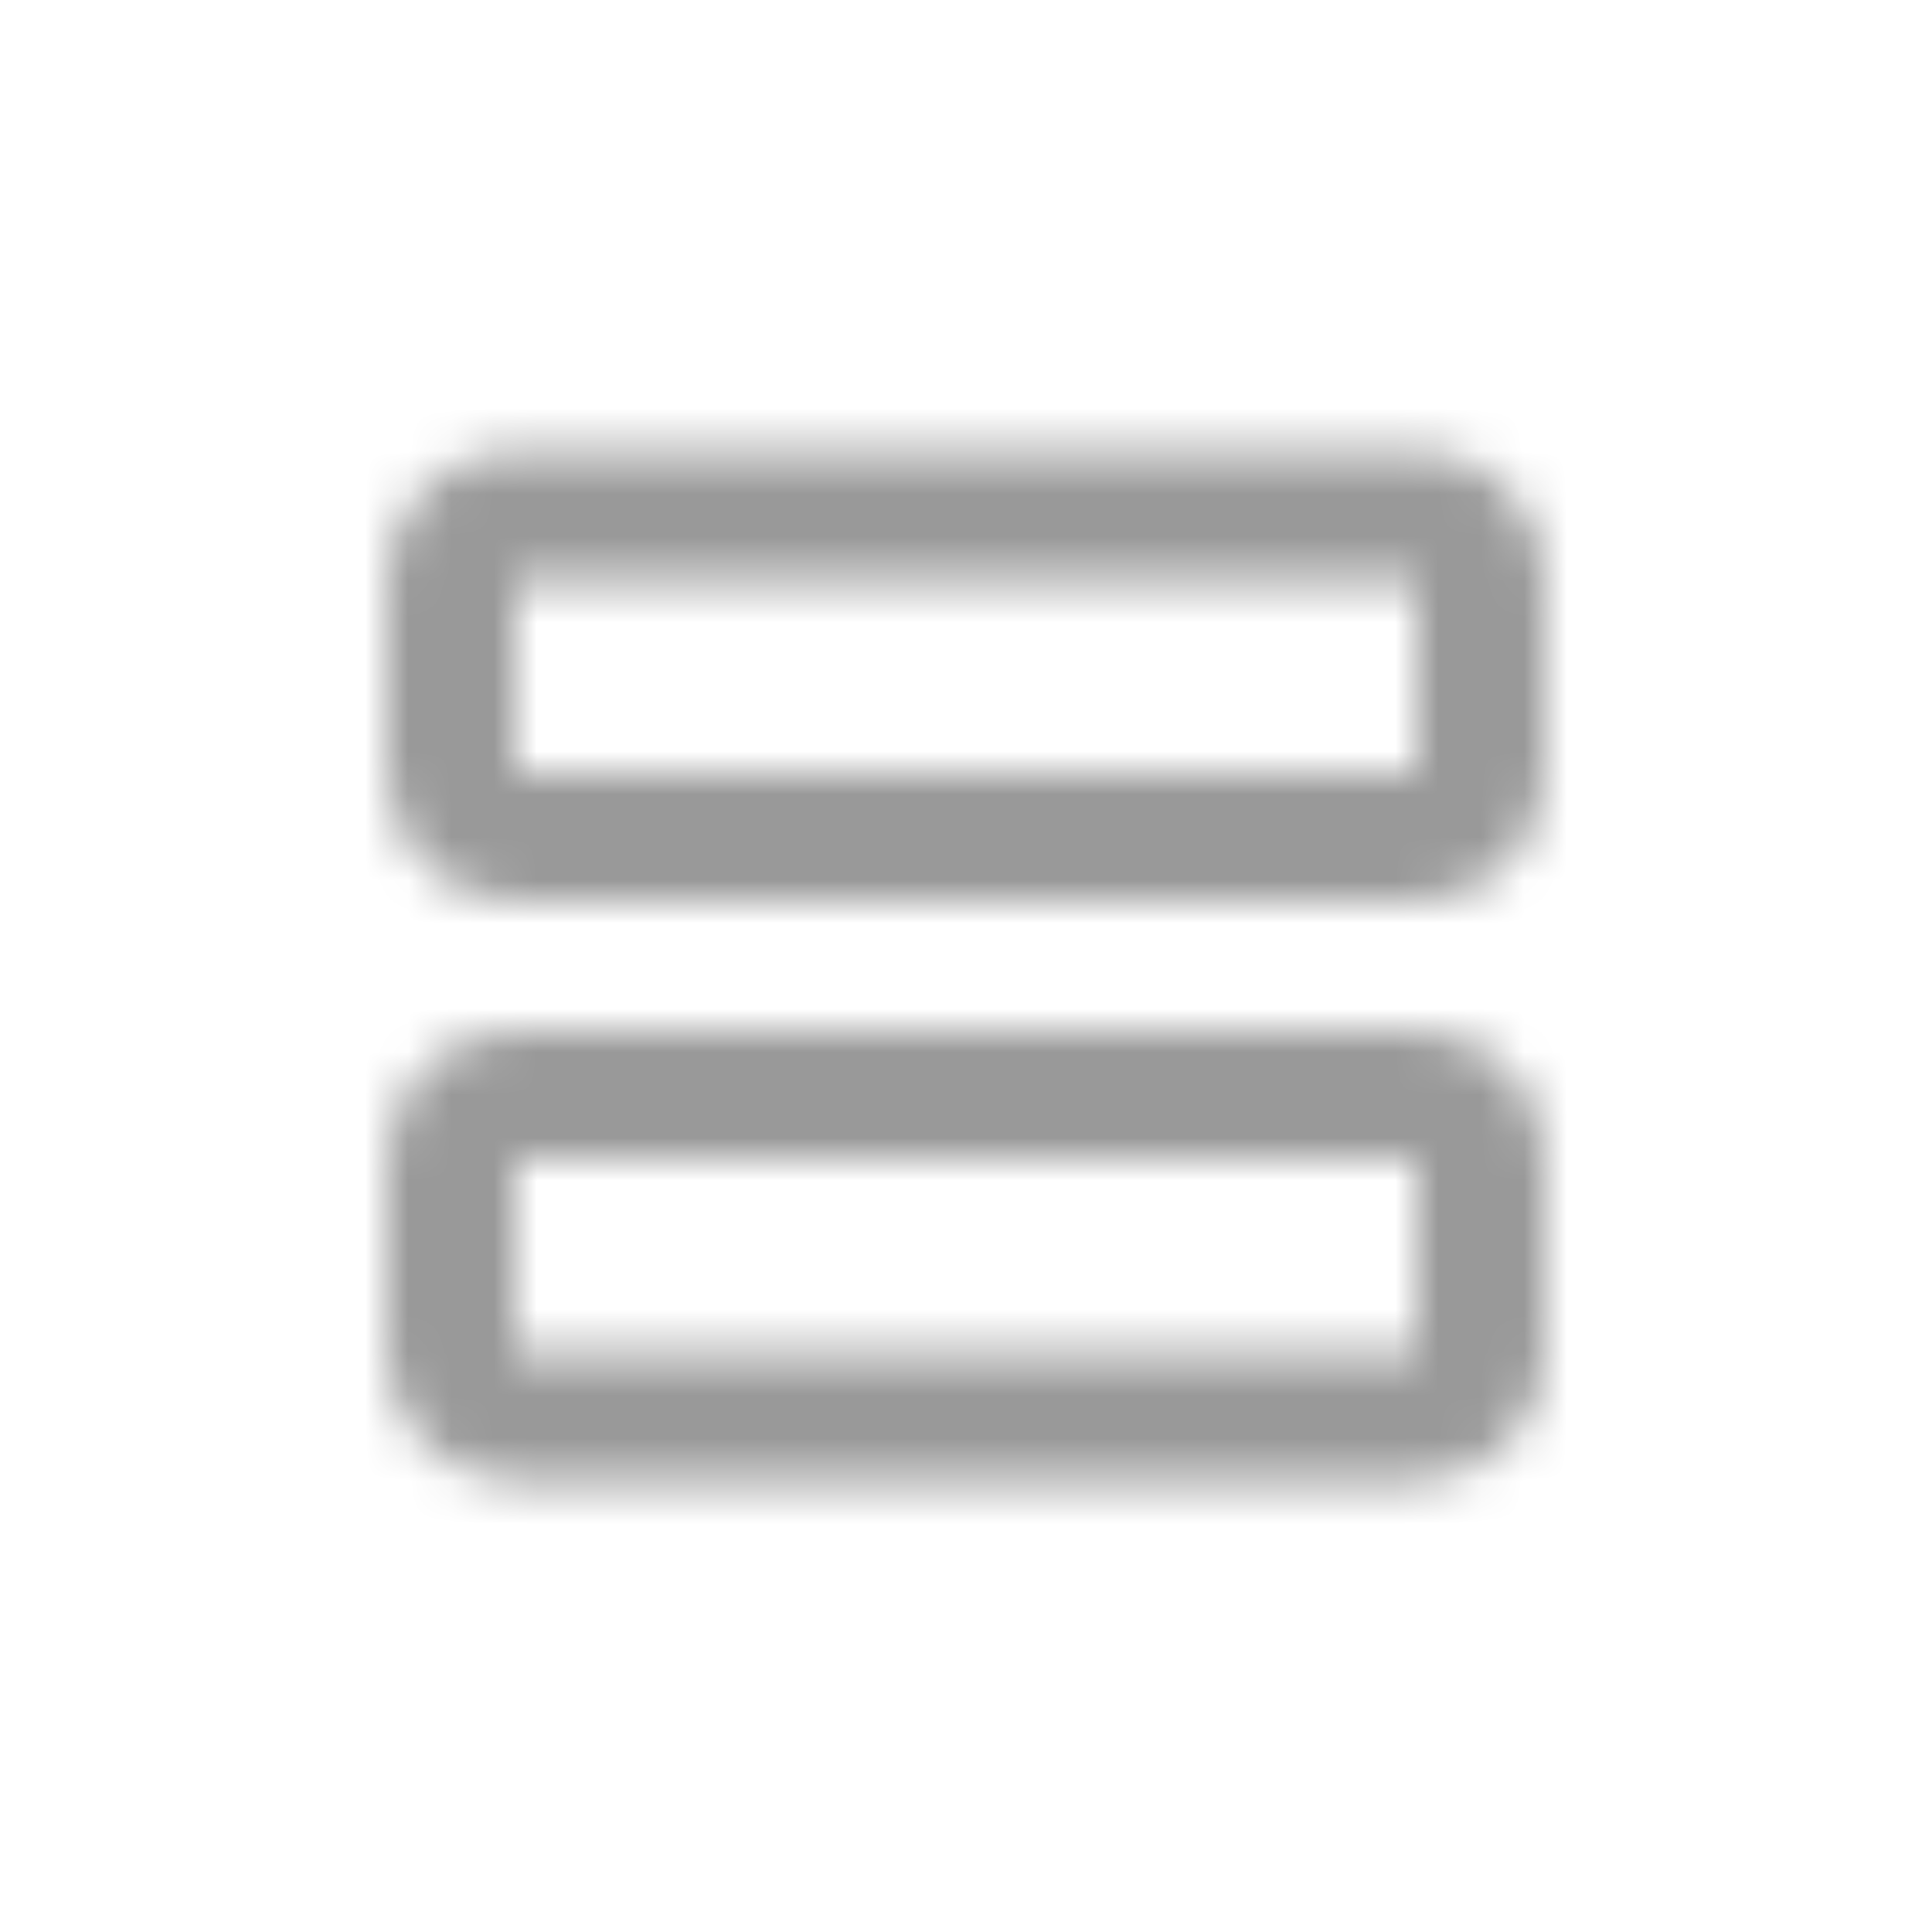 <svg xmlns="http://www.w3.org/2000/svg" xmlns:xlink="http://www.w3.org/1999/xlink" version="1.1" viewBox="-9 -10 45 45">
    <title>multitrack</title>
    <defs>
        <path d="M12,13.5 L12,18 L33,18 L33,13.5 L12,13.5 Z M12,10.5 L33,10.5 C34.657,10.5 36,11.843 36,13.5 L36,18 C36,19.657 34.657,21 33,21 L12,21 C10.343,21 9,19.657 9,18 L9,13.5 C9,11.843 10.343,10.5 12,10.5 Z M12,27 L12,31.5 L33,31.5 L33,27 L12,27 Z M12,24 L33,24 C34.657,24 36,25.343 36,27 L36,31.5 C36,33.157 34.657,34.5 33,34.5 L12,34.5 C10.343,34.5 9,33.157 9,31.5 L9,27 C9,25.343 10.343,24 12,24 Z" id="path-1"/>
    </defs>
    <g id="Page-1" stroke="none" stroke-width="1" fill="none" fill-rule="evenodd" opacity="0.4">
        <g id="Group-73-Copy-2" transform="translate(-115, -139)">
            <g id="atm/icon/status/person-copy-5" transform="translate(106, 129)">
                <mask id="mask-2" fill="white">
                    <use xlink:href="#path-1"/>
                </mask>
                <g id="Rectangle-2" fill-rule="nonzero"/>
                <g id="Group" mask="url(#mask-2)" fill="#000000">
                    <g id="↳-🎨Color">
                        <rect id="Rectangle" x="0" y="0" width="45" height="45"/>
                    </g>
                </g>
            </g>
        </g>
    </g>
</svg>
